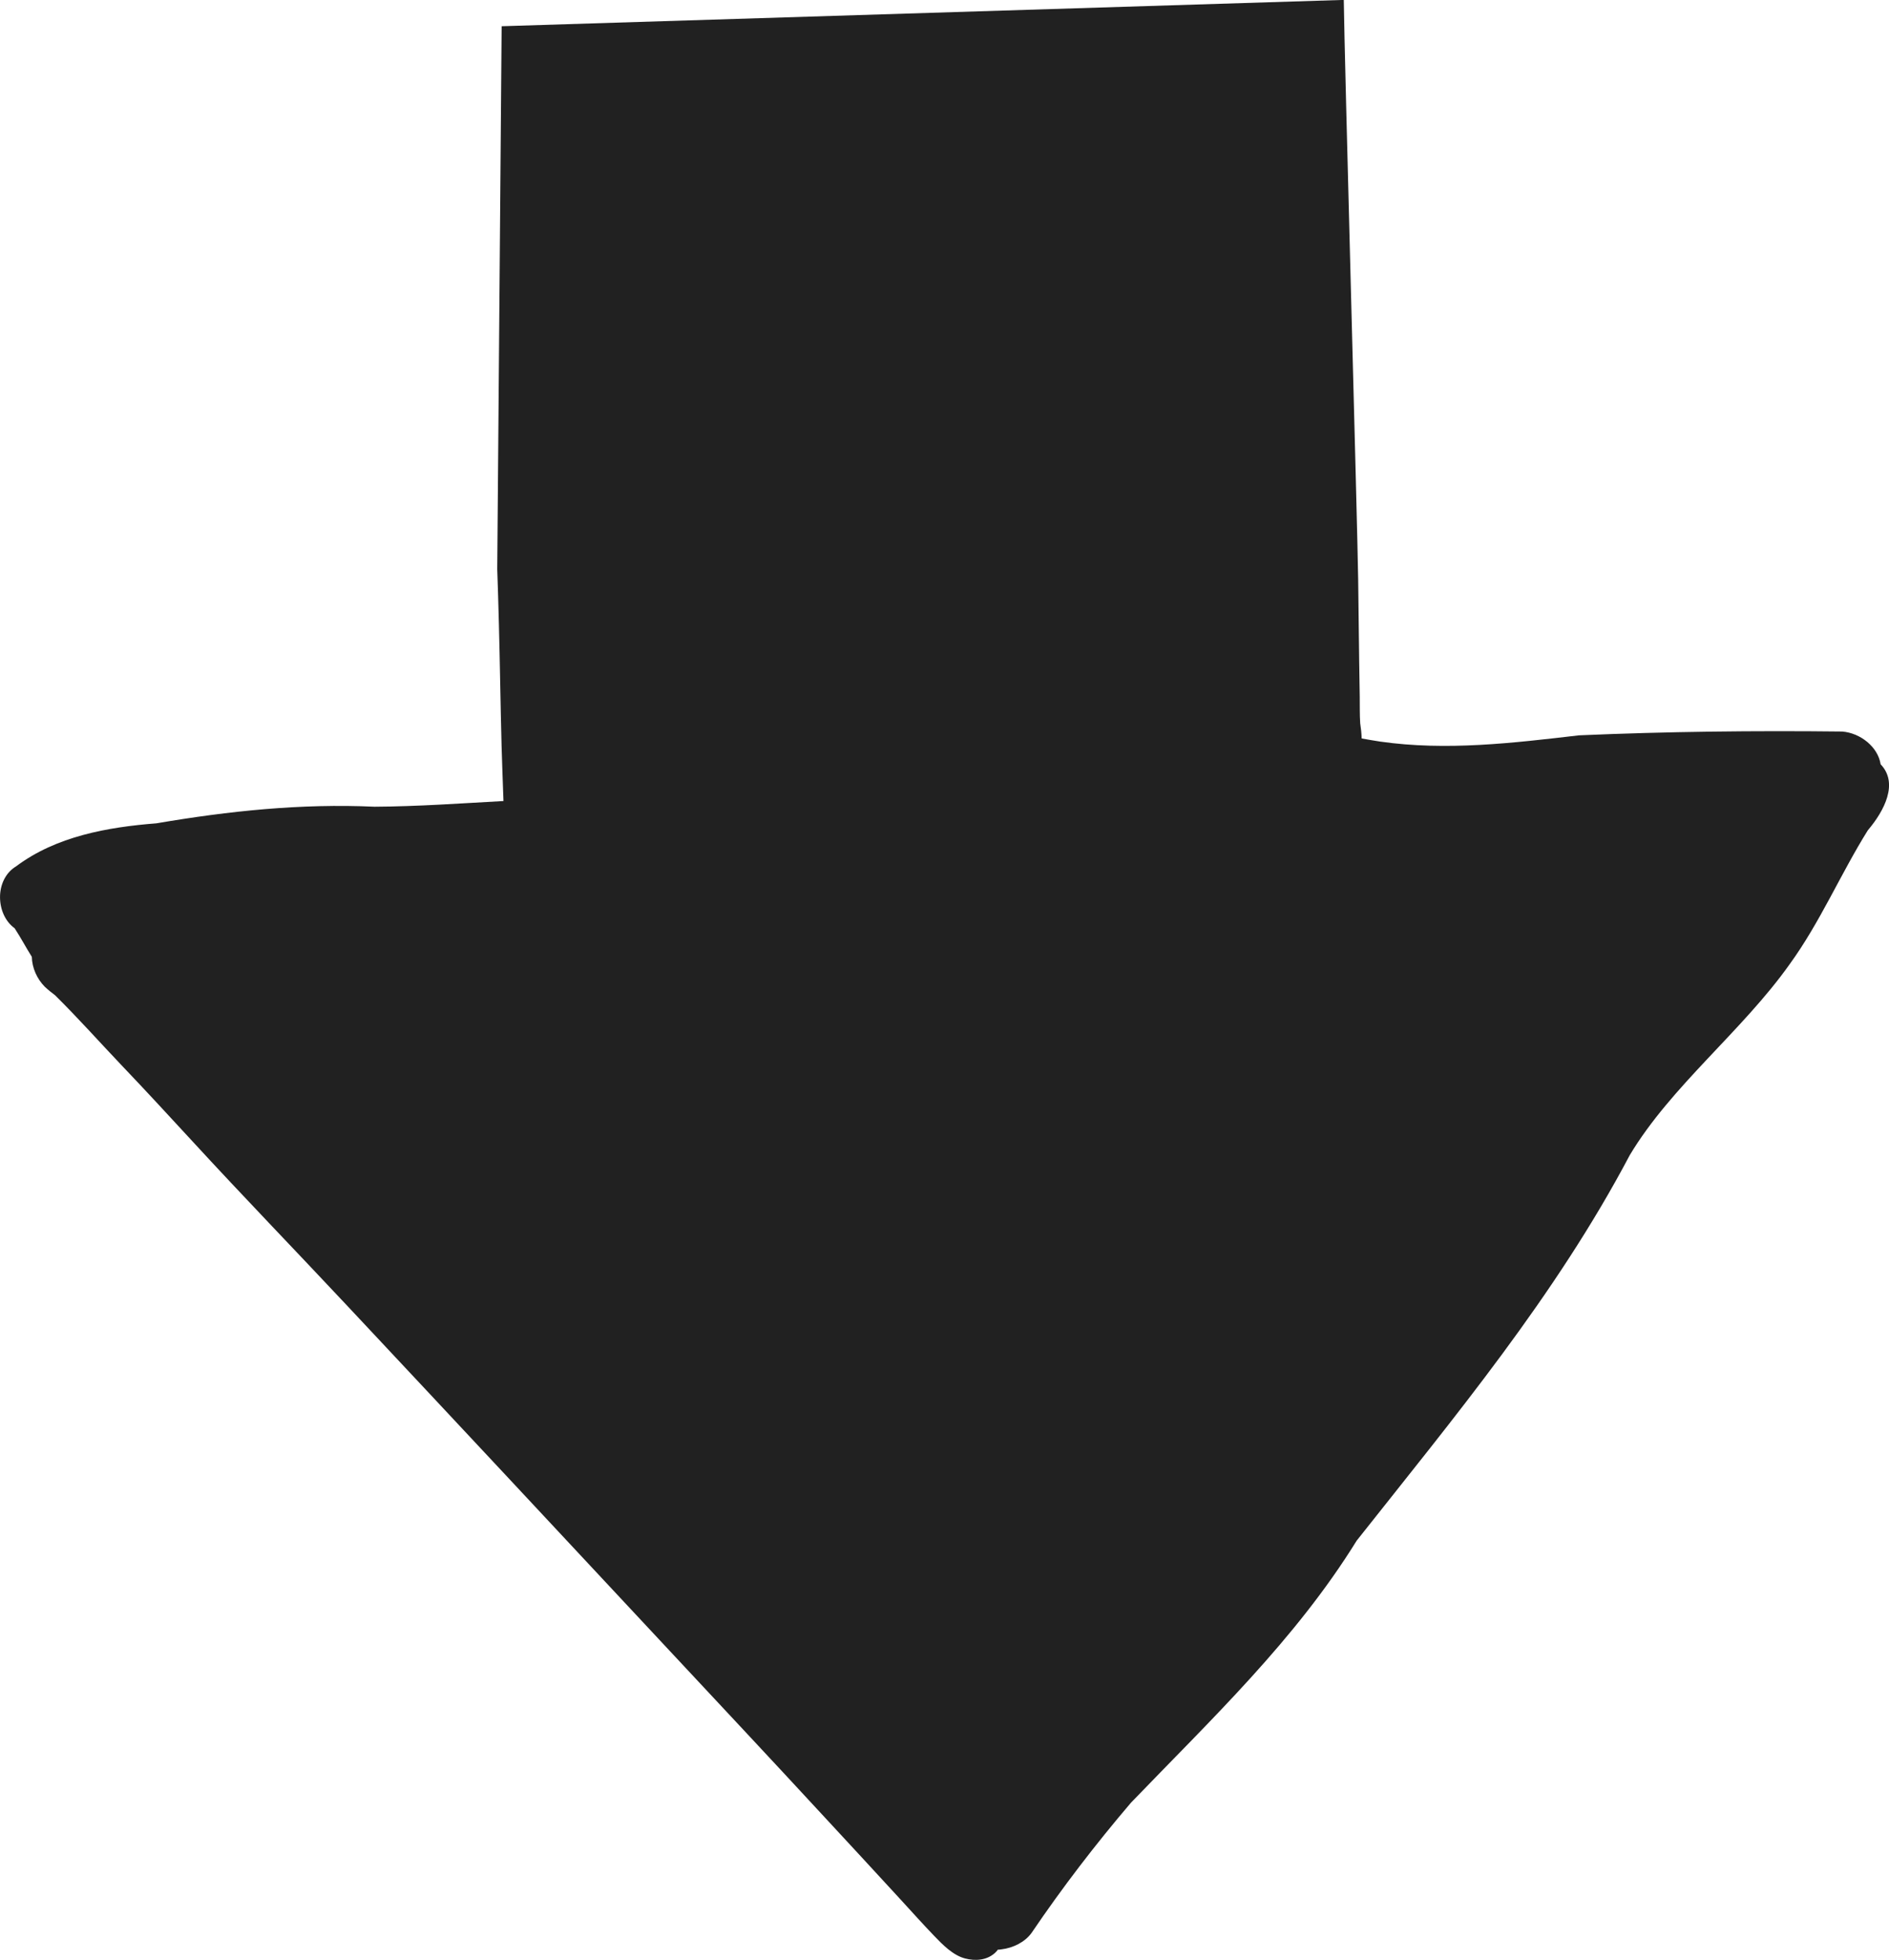 <?xml version="1.0" encoding="UTF-8"?><svg id="_レイヤー_2" xmlns="http://www.w3.org/2000/svg" viewBox="0 0 66.2 68.662"><defs><style>.cls-1{fill:#212121;}</style></defs><g id="_モチーフ"><path class="cls-1" d="M47.093,0c.02,1.914.477,18.382.504,20.3.012.941.023,1.883.035,2.828.008.43.012.855.02,1.285.004.305-.004.617.016.922.027.18.047.356.051.535.223.039.441.078.648.109,2.328.332,4.652.051,6.973-.219,3.066-.133,6.152-.168,9.219-.133.641.051,1.254.539,1.348,1.148.629.656.141,1.617-.449,2.312-.961,1.539-1.672,3.223-2.742,4.695-1.664,2.344-4.152,4.266-5.602,6.687-2.602,4.926-6.137,9.164-9.57,13.504-2.148,3.473-5.102,6.262-7.91,9.18-1.246,1.461-2.41,2.977-3.484,4.562-.238.328-.656.527-1.051.574-.043.008-.086.012-.129.012-.031.043-.066.082-.105.117-.289.258-.684.285-1.043.191-.422-.109-.785-.48-1.078-.785-.406-.422-.797-.859-1.195-1.293-.906-.988-1.816-1.969-2.727-2.953-1.836-1.988-3.687-3.961-5.535-5.941-3.711-3.977-7.426-7.957-11.149-11.926-1.797-1.918-3.625-3.805-5.402-5.738-.828-.898-1.656-1.797-2.5-2.68-.769-.809-1.512-1.644-2.305-2.426l-.043-.035c-.172-.125-.312-.258-.312-.258l-.004-.004c-.277-.277-.449-.668-.457-1.051-.207-.328-.391-.68-.602-1-.336-.242-.512-.668-.512-1.09,0-.426.184-.851.562-1.078,1.406-1.055,3.215-1.375,4.918-1.508,2.543-.434,5.074-.699,7.644-.582,1.508-.008,3.016-.117,4.519-.199-.023-.641-.047-1.281-.066-1.922-.039-1.488-.059-2.977-.094-4.273-.012-.391-.023-.777-.027-.976l-.012-.367c-.008-.211-.012-.418-.019-.582l.154-19.023,29.514-.922Z"/></g></svg>